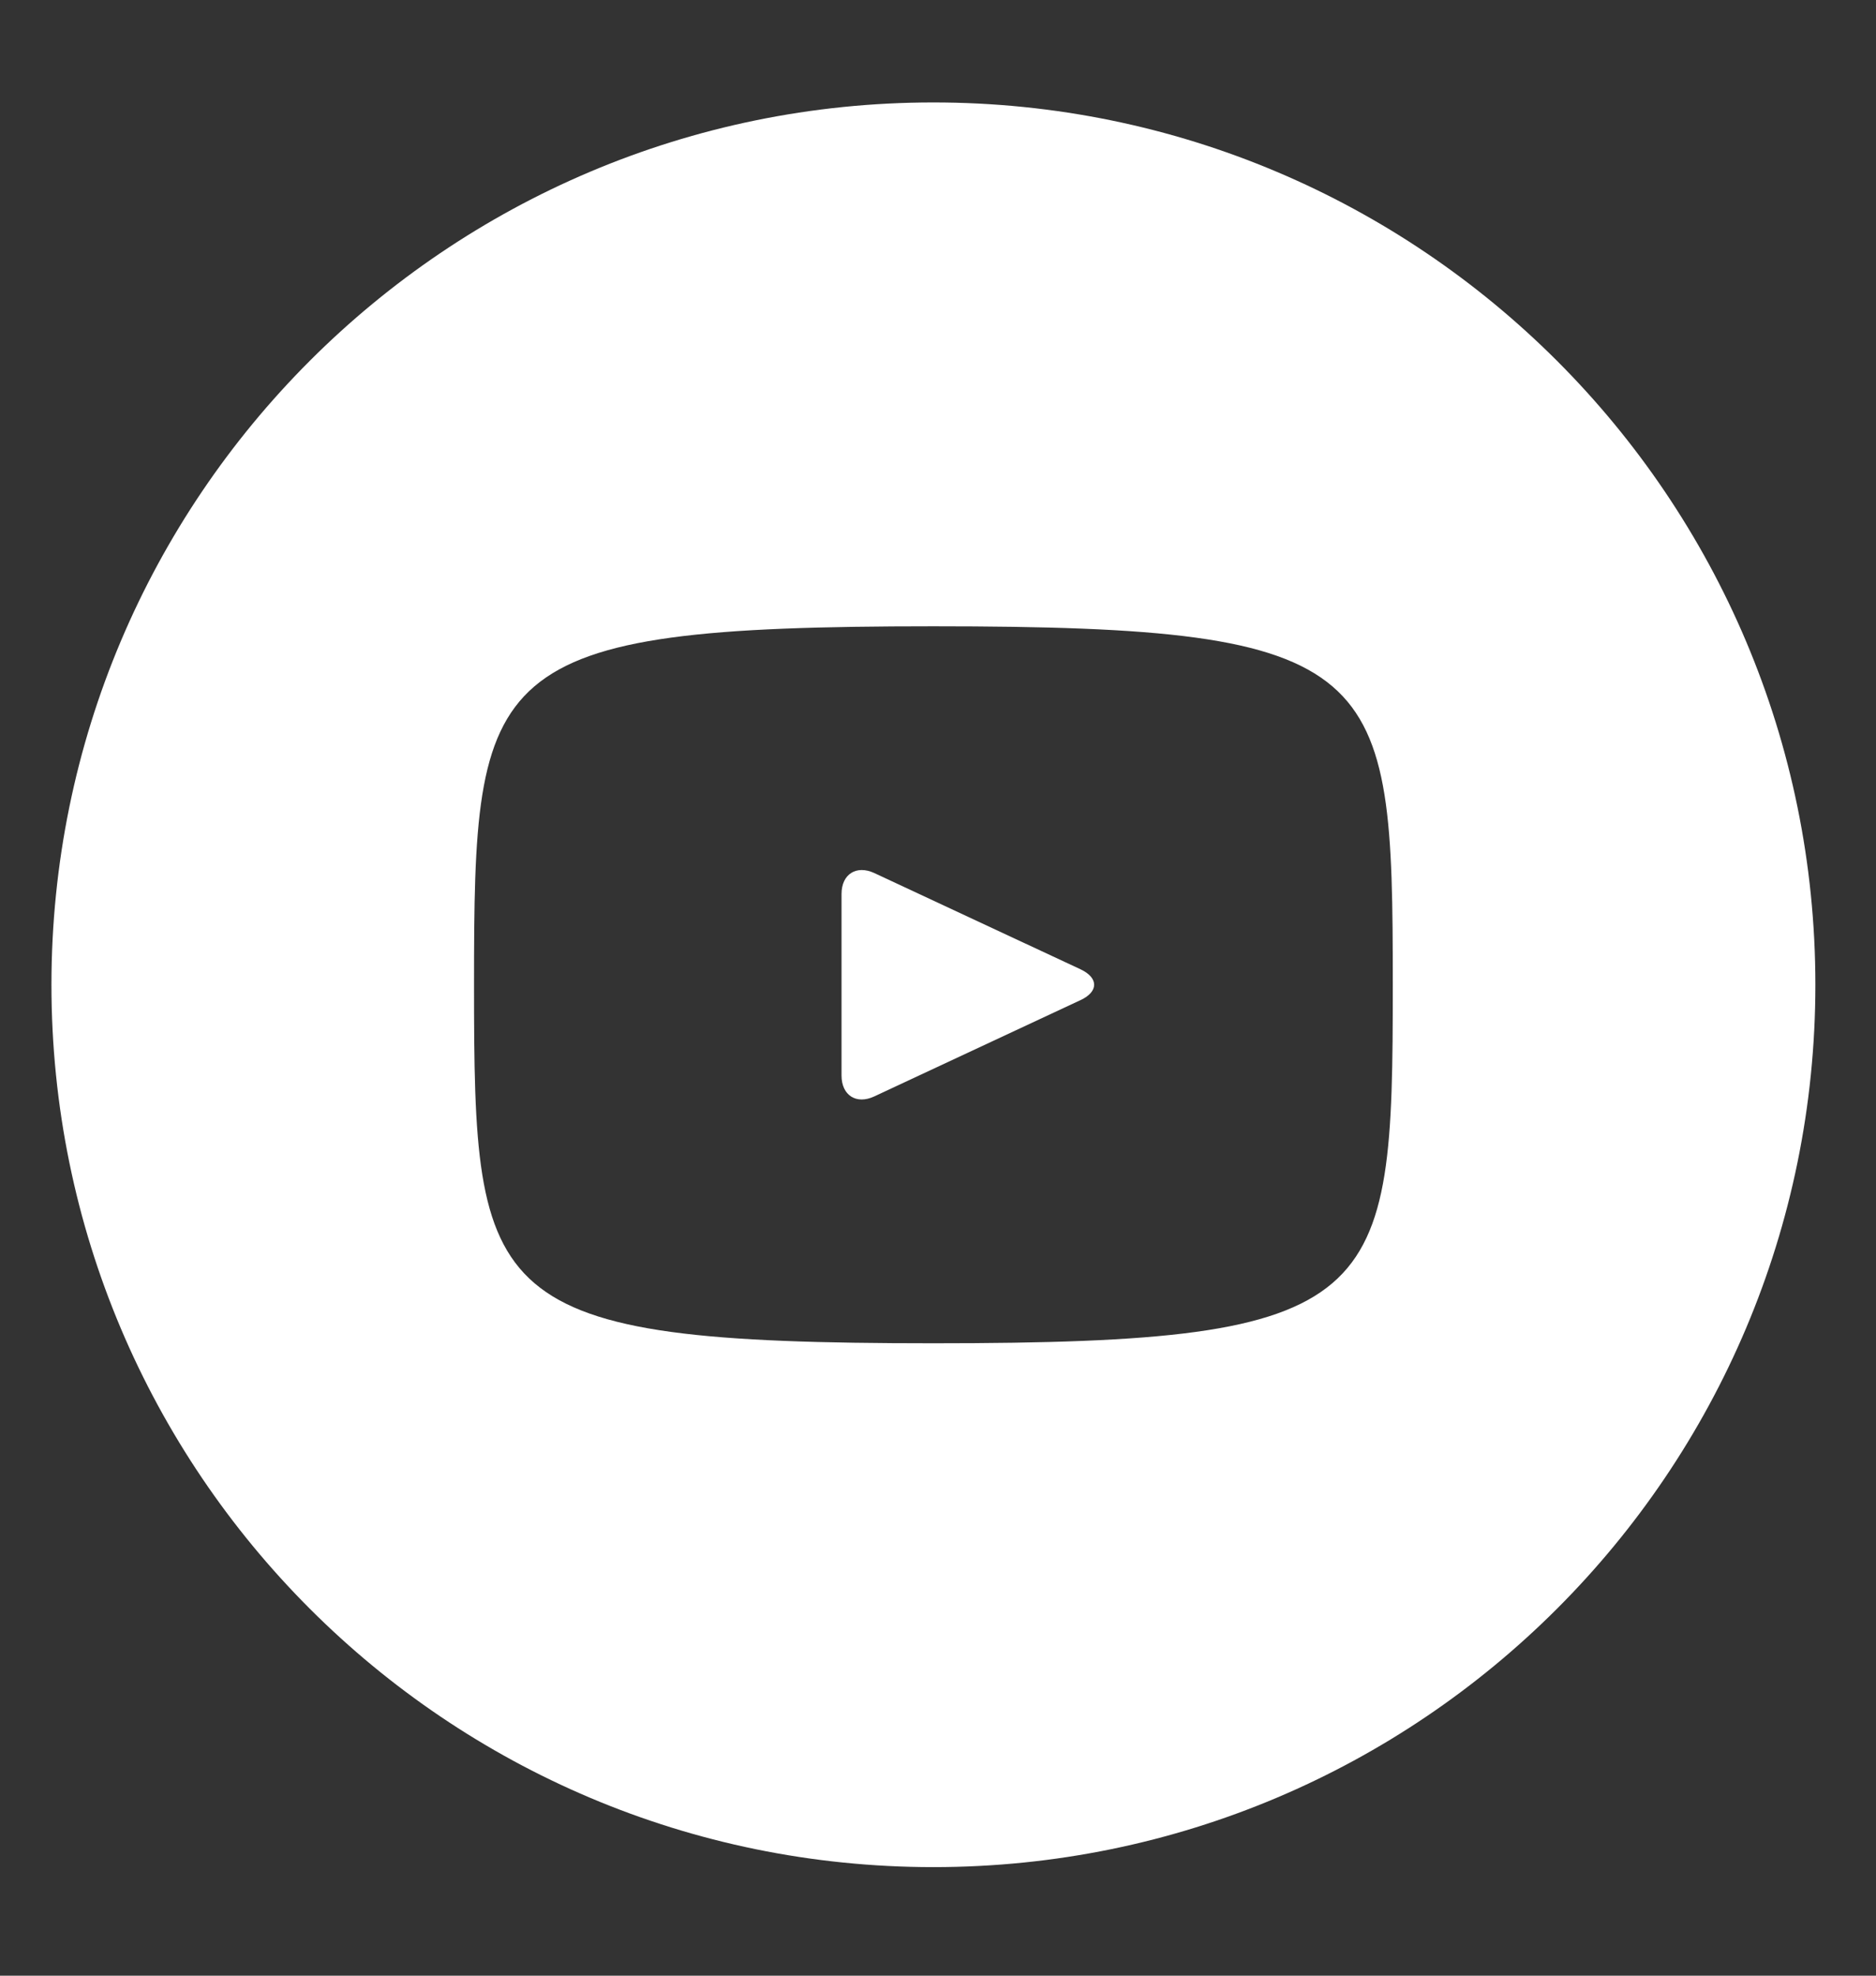 <svg width="19" height="20" viewBox="0 0 19 20" fill="none" xmlns="http://www.w3.org/2000/svg">
<rect x="0" y="0" width="19" height="20" fill="#333333" stroke="none"/>
<g clip-path="url(#clip0_613_5)">
<path d="M10.945 9.813L8.855 8.838C8.673 8.754 8.523 8.849 8.523 9.05V10.887C8.523 11.089 8.673 11.184 8.855 11.099L10.944 10.124C11.127 10.039 11.127 9.899 10.945 9.813ZM9.453 1.037C4.52 1.037 0.521 5.036 0.521 9.969C0.521 14.902 4.52 18.901 9.453 18.901C14.387 18.901 18.386 14.902 18.386 9.969C18.386 5.036 14.387 1.037 9.453 1.037ZM9.453 13.598C4.881 13.598 4.801 13.185 4.801 9.969C4.801 6.752 4.881 6.34 9.453 6.34C14.026 6.34 14.106 6.752 14.106 9.969C14.106 13.185 14.026 13.598 9.453 13.598Z" fill="white"/>
</g>
<defs>
<clipPath id="clip0_613_5">
<rect width="18.609" height="18.609" fill="white" transform="translate(0.149 0.665)"/>
</clipPath>
</defs>
</svg>
